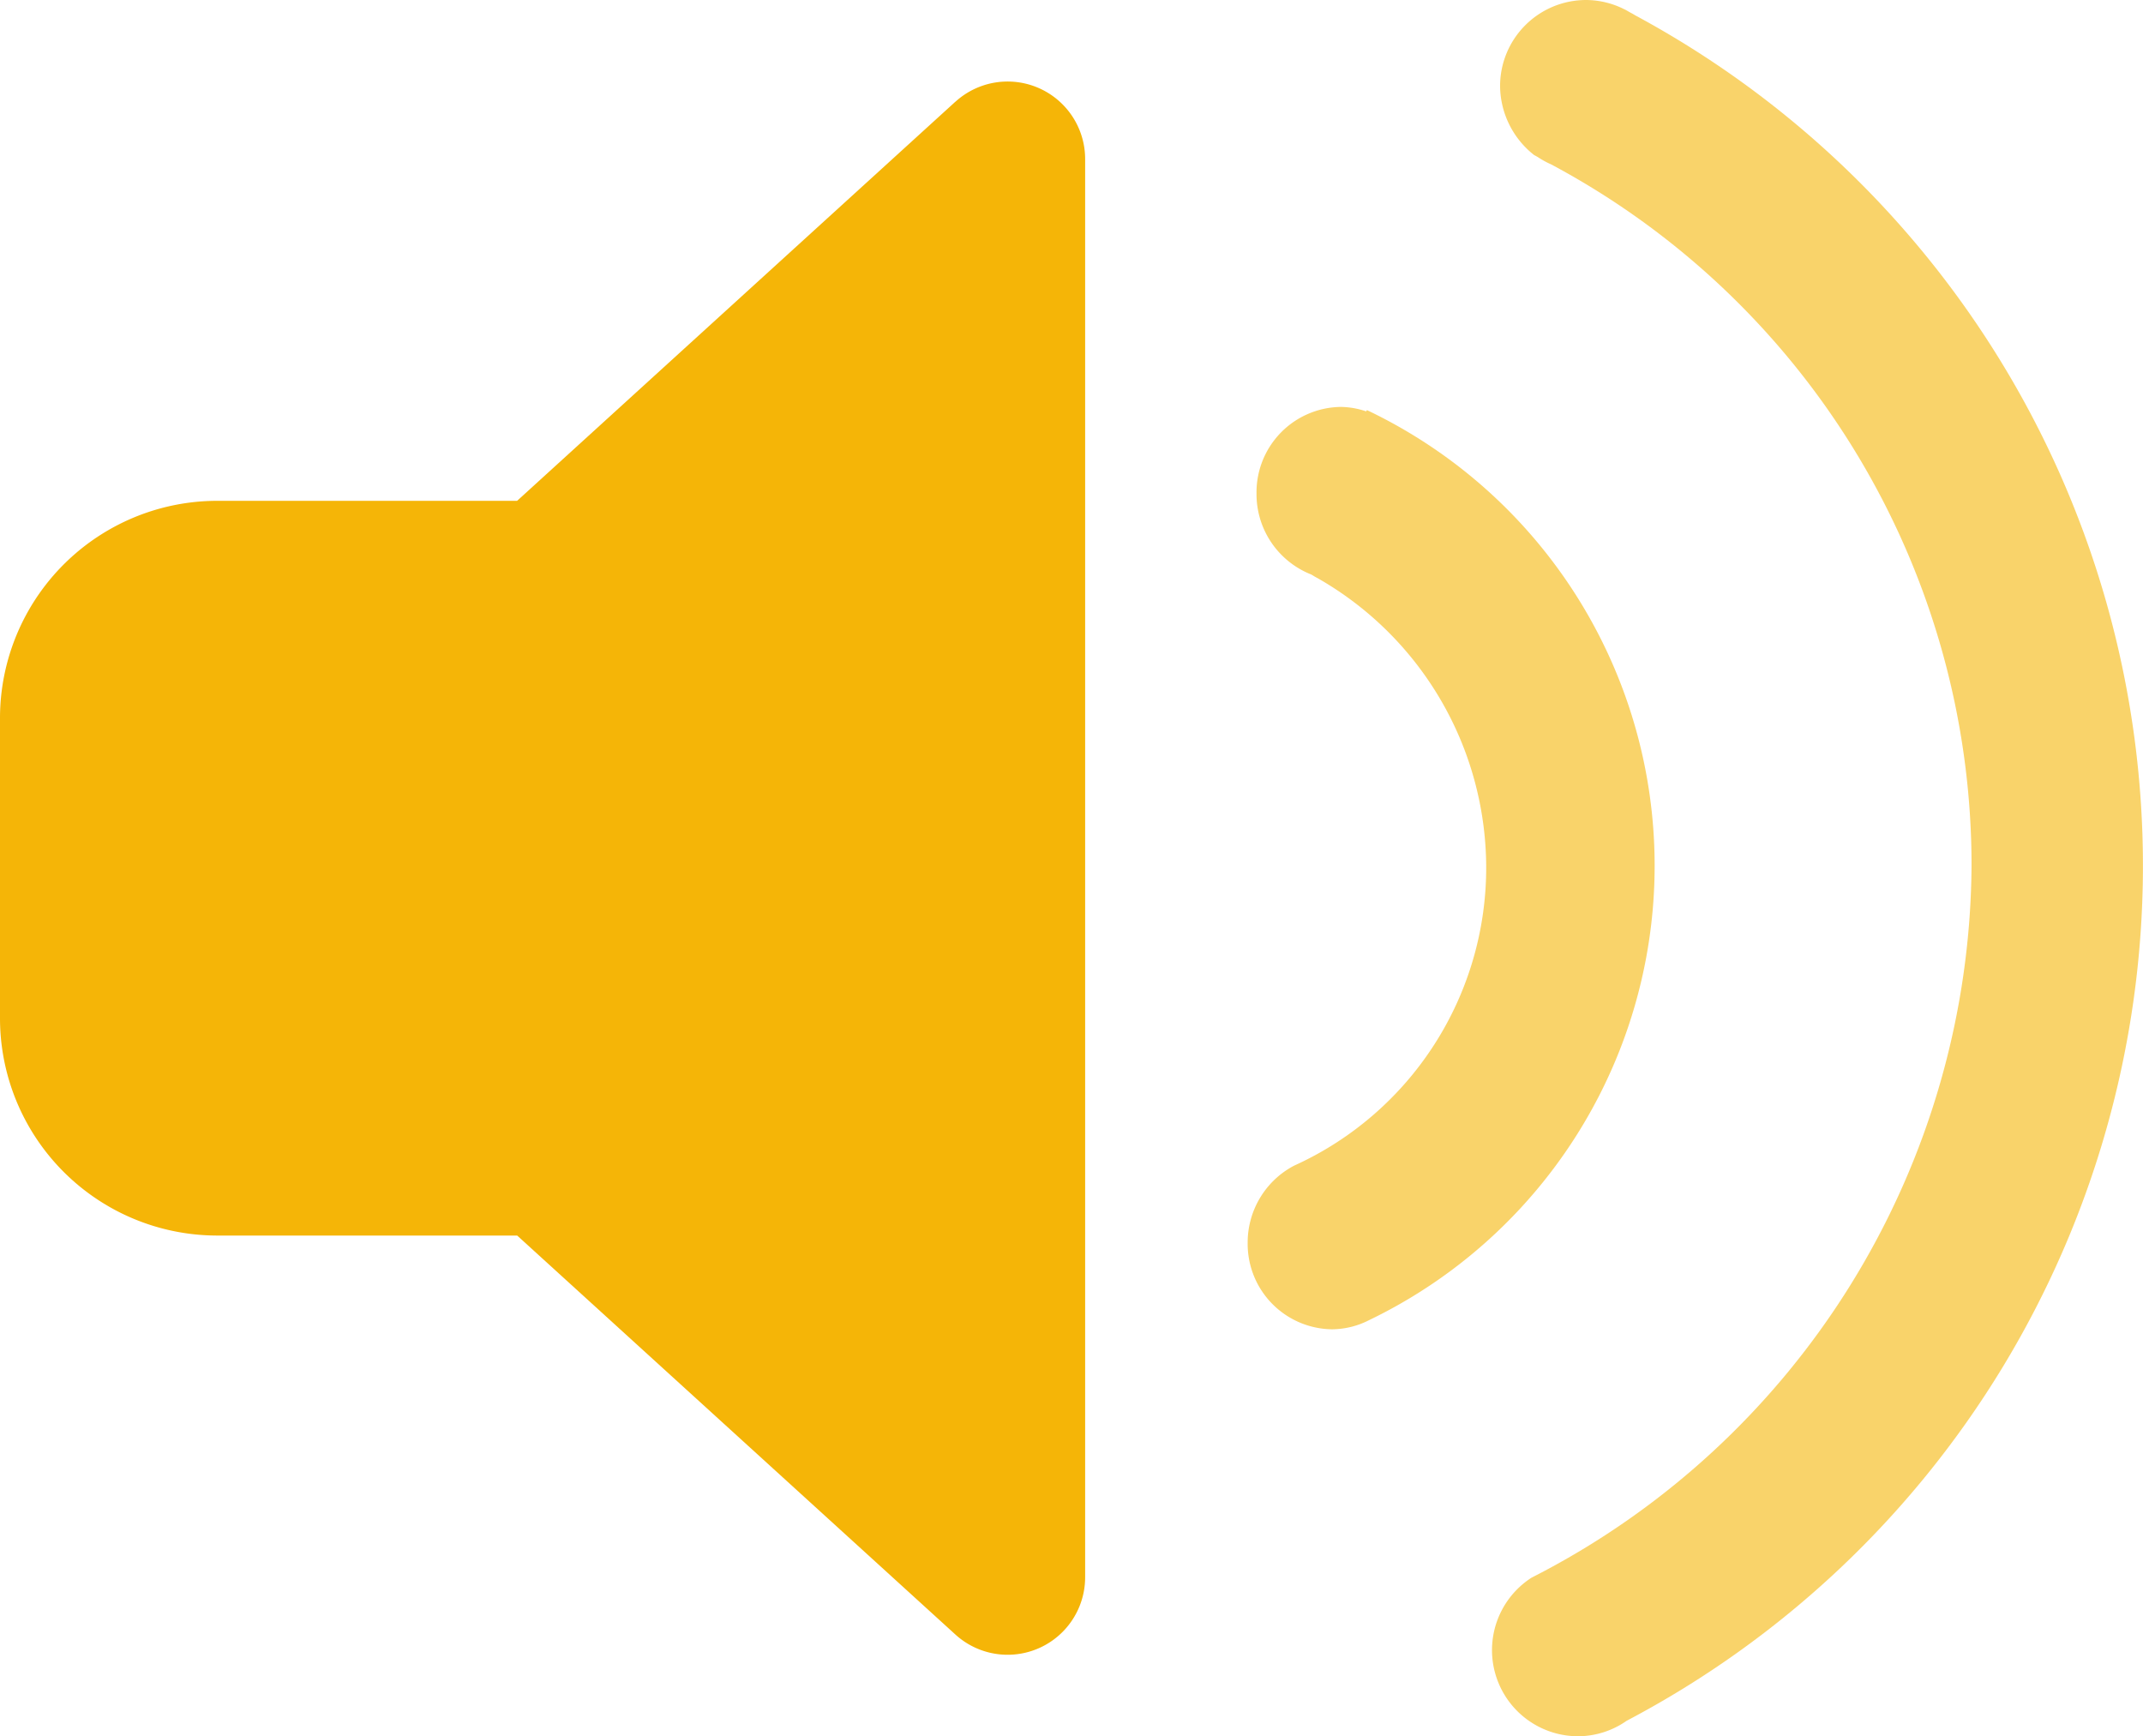 <svg xmlns="http://www.w3.org/2000/svg" width="51.832" height="41.99" viewBox="0 0 51.832 41.99">
  <g id="ic_sounded_" data-name="ic_sounded+" transform="translate(-32.89 -42.904)">
    <g id="组_34373" data-name="组 34373" transform="translate(32.89 42.904)">
      <path id="路径_2337" data-name="路径 2337" d="M23.107,1.334l-10.6,9.652H5.249A5.257,5.257,0,0,0,0,16.251v7.238a5.257,5.257,0,0,0,5.249,5.266h7.26l10.6,9.65a1.875,1.875,0,0,0,3.137-1.386V2.72a1.875,1.875,0,0,0-3.137-1.386Z" transform="translate(0 1.126)" fill="#f5b507" fill-rule="evenodd"/>
      <path id="路径_2338" data-name="路径 2338" d="M21.121,0a2.074,2.074,0,0,1,.919.222h0c.05.022.093.051.139.076s.08.042.118.067A23.364,23.364,0,0,1,22.1,41.616a2.055,2.055,0,0,1-1.182.374A2.083,2.083,0,0,1,19.8,38.155h0A19.455,19.455,0,0,0,30.442,20.919,19.217,19.217,0,0,0,20.271,3.974a2.085,2.085,0,0,1-.322-.177c-.028-.015-.056-.032-.085-.046h0a2.143,2.143,0,0,1-.825-1.672A2.082,2.082,0,0,1,21.121,0ZM15.186,9.841a1.964,1.964,0,0,1,.614.108h0l.018-.031a12.2,12.2,0,0,1,.052,22.009h0a1.992,1.992,0,0,1-.9.221,2.066,2.066,0,0,1-2.036-2.094,2.1,2.1,0,0,1,1.118-1.861h0a7.909,7.909,0,0,0,4.651-7.257,8.068,8.068,0,0,0-4.082-6.956c-.059-.03-.1-.057-.149-.086a2.089,2.089,0,0,1-1.324-1.958A2.066,2.066,0,0,1,15.186,9.841Z" transform="translate(17.243)" fill="rgba(245,181,7,0.6)" fill-rule="evenodd"/>
    </g>
  </g>
</svg>
